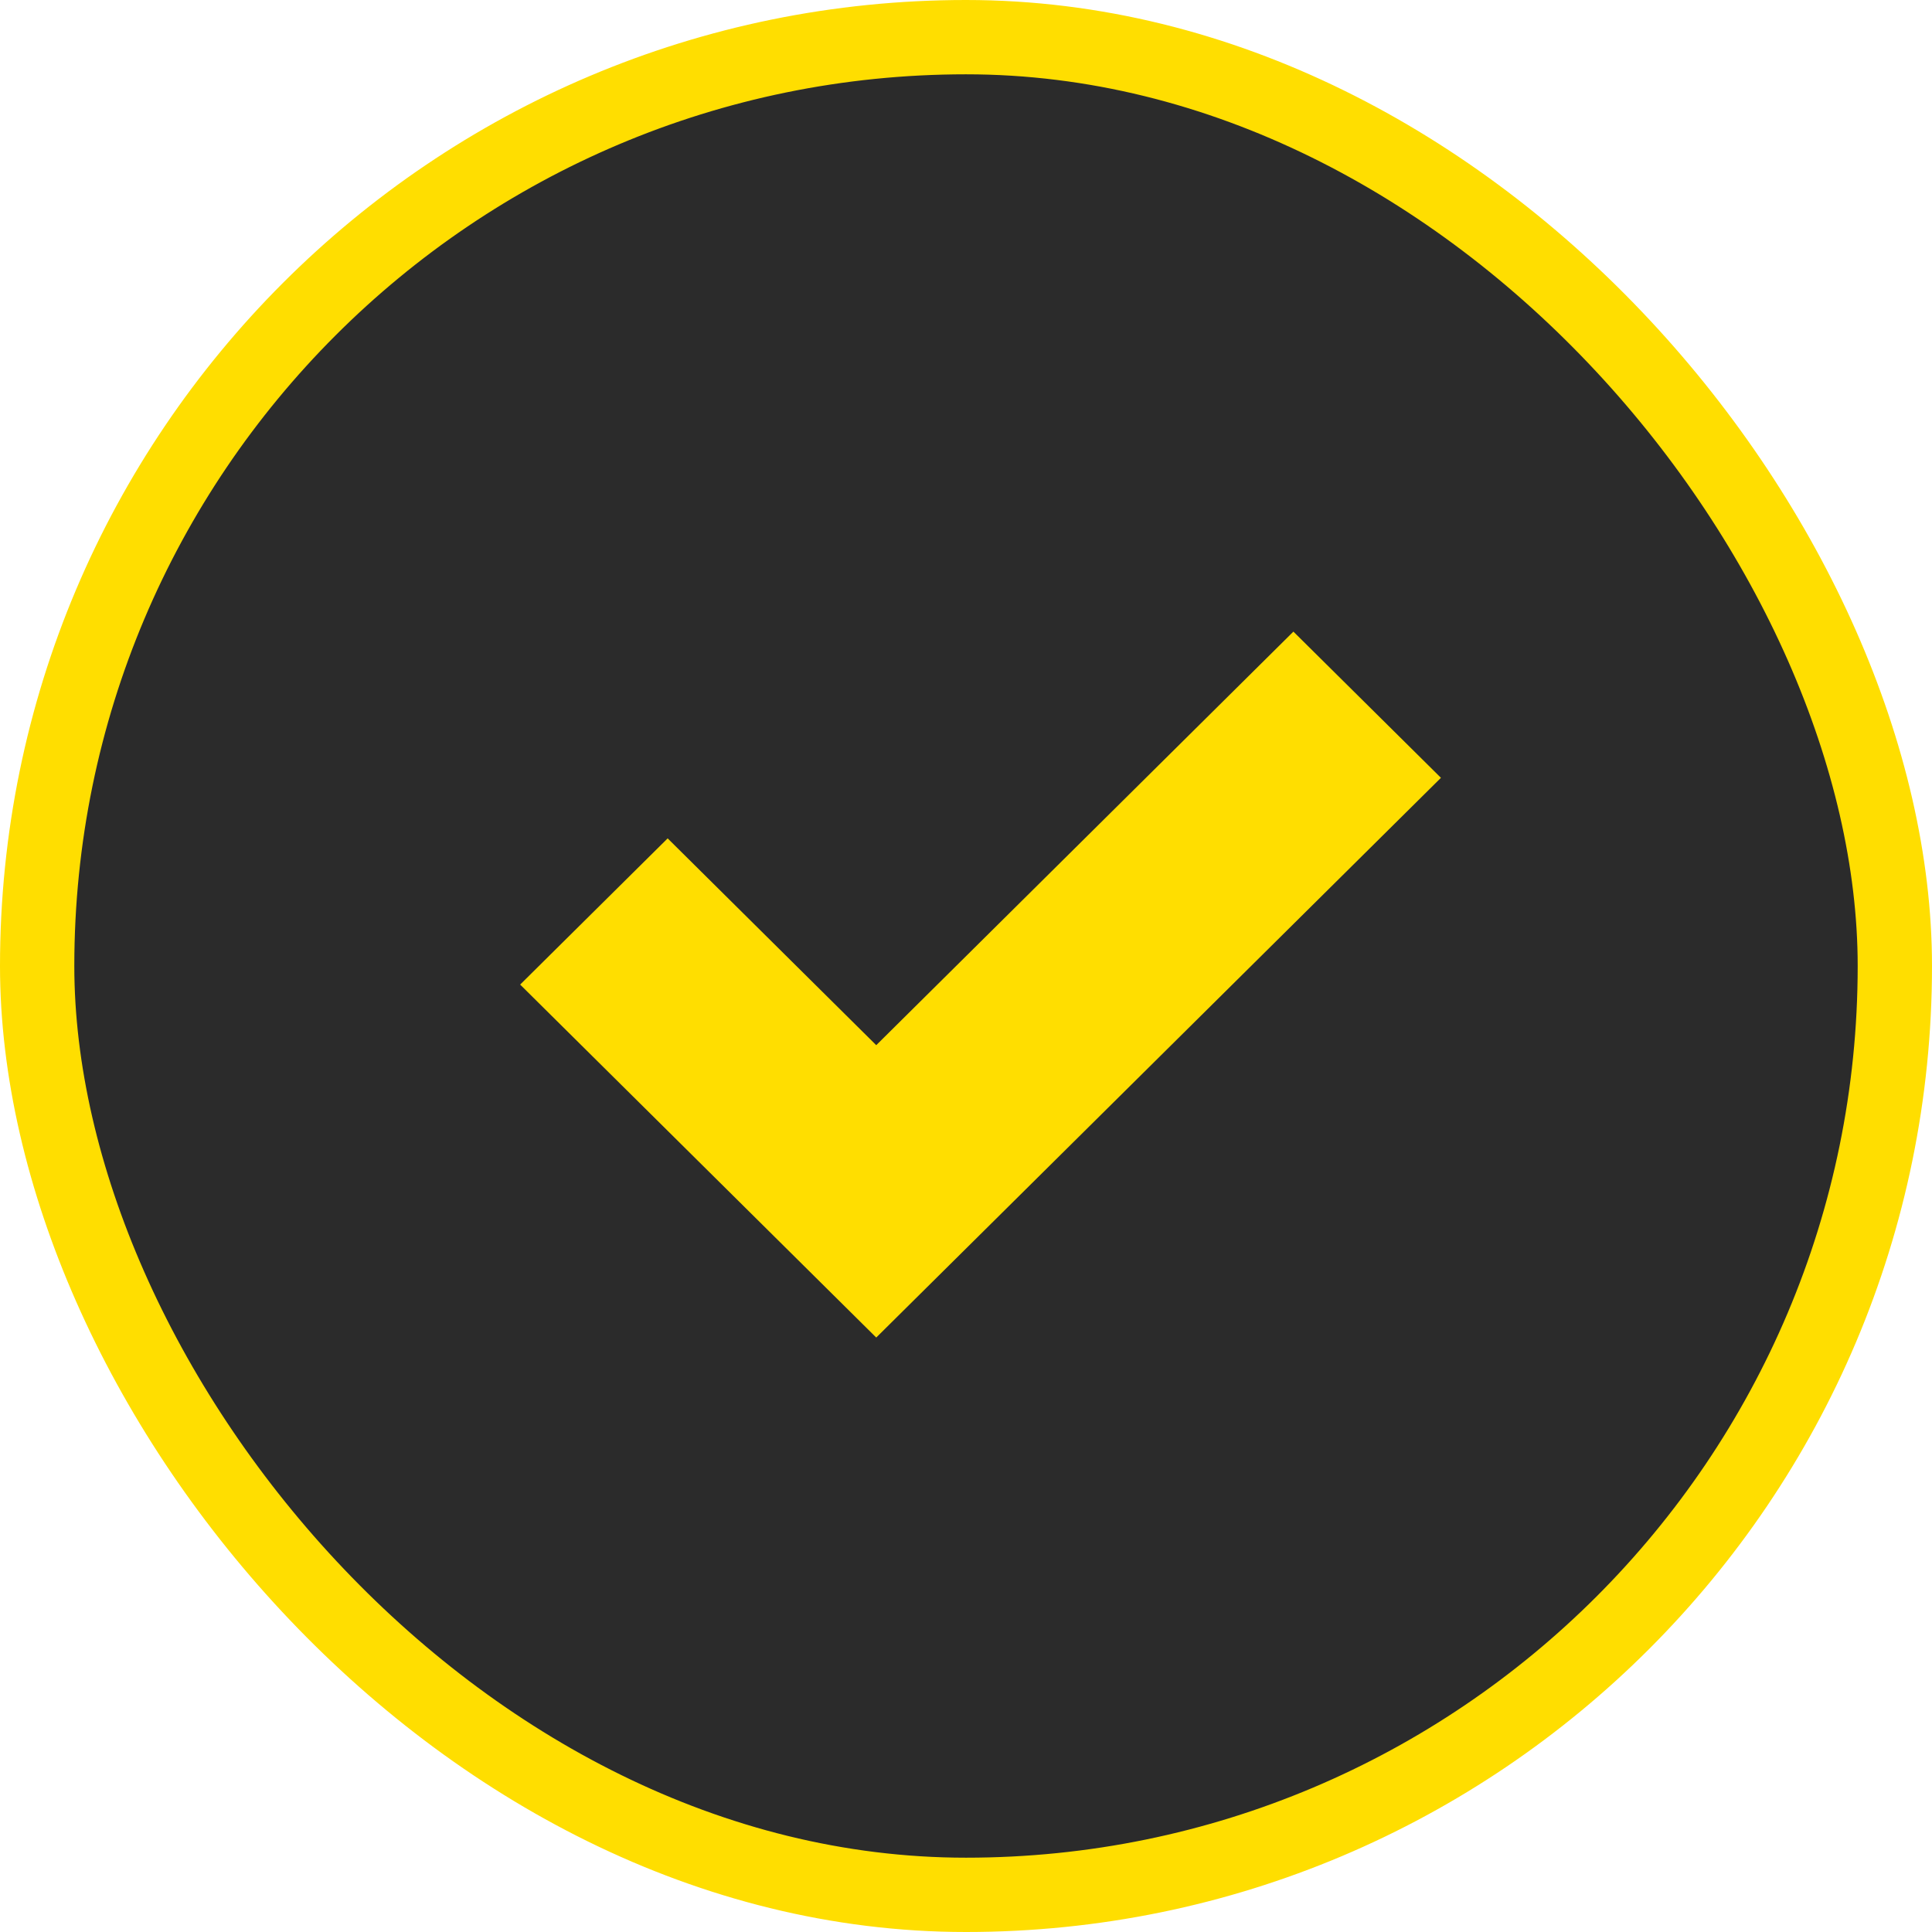 <svg width="52" height="52" viewBox="0 0 52 52" fill="none" xmlns="http://www.w3.org/2000/svg">
<g id="Frame 1000002738">
<rect id="Rectangle 6006" x="1" y="1" width="50" height="50" rx="25" fill="#2B2B2B" stroke="#FFDE00" stroke-width="2"/>
<path id="Vector" d="M38.783 20.935L23.584 36L14 26.5L17.97 22.565L23.584 28.131L34.812 17L38.783 20.935Z" fill="#FFDE00"/>
</g>
</svg>
